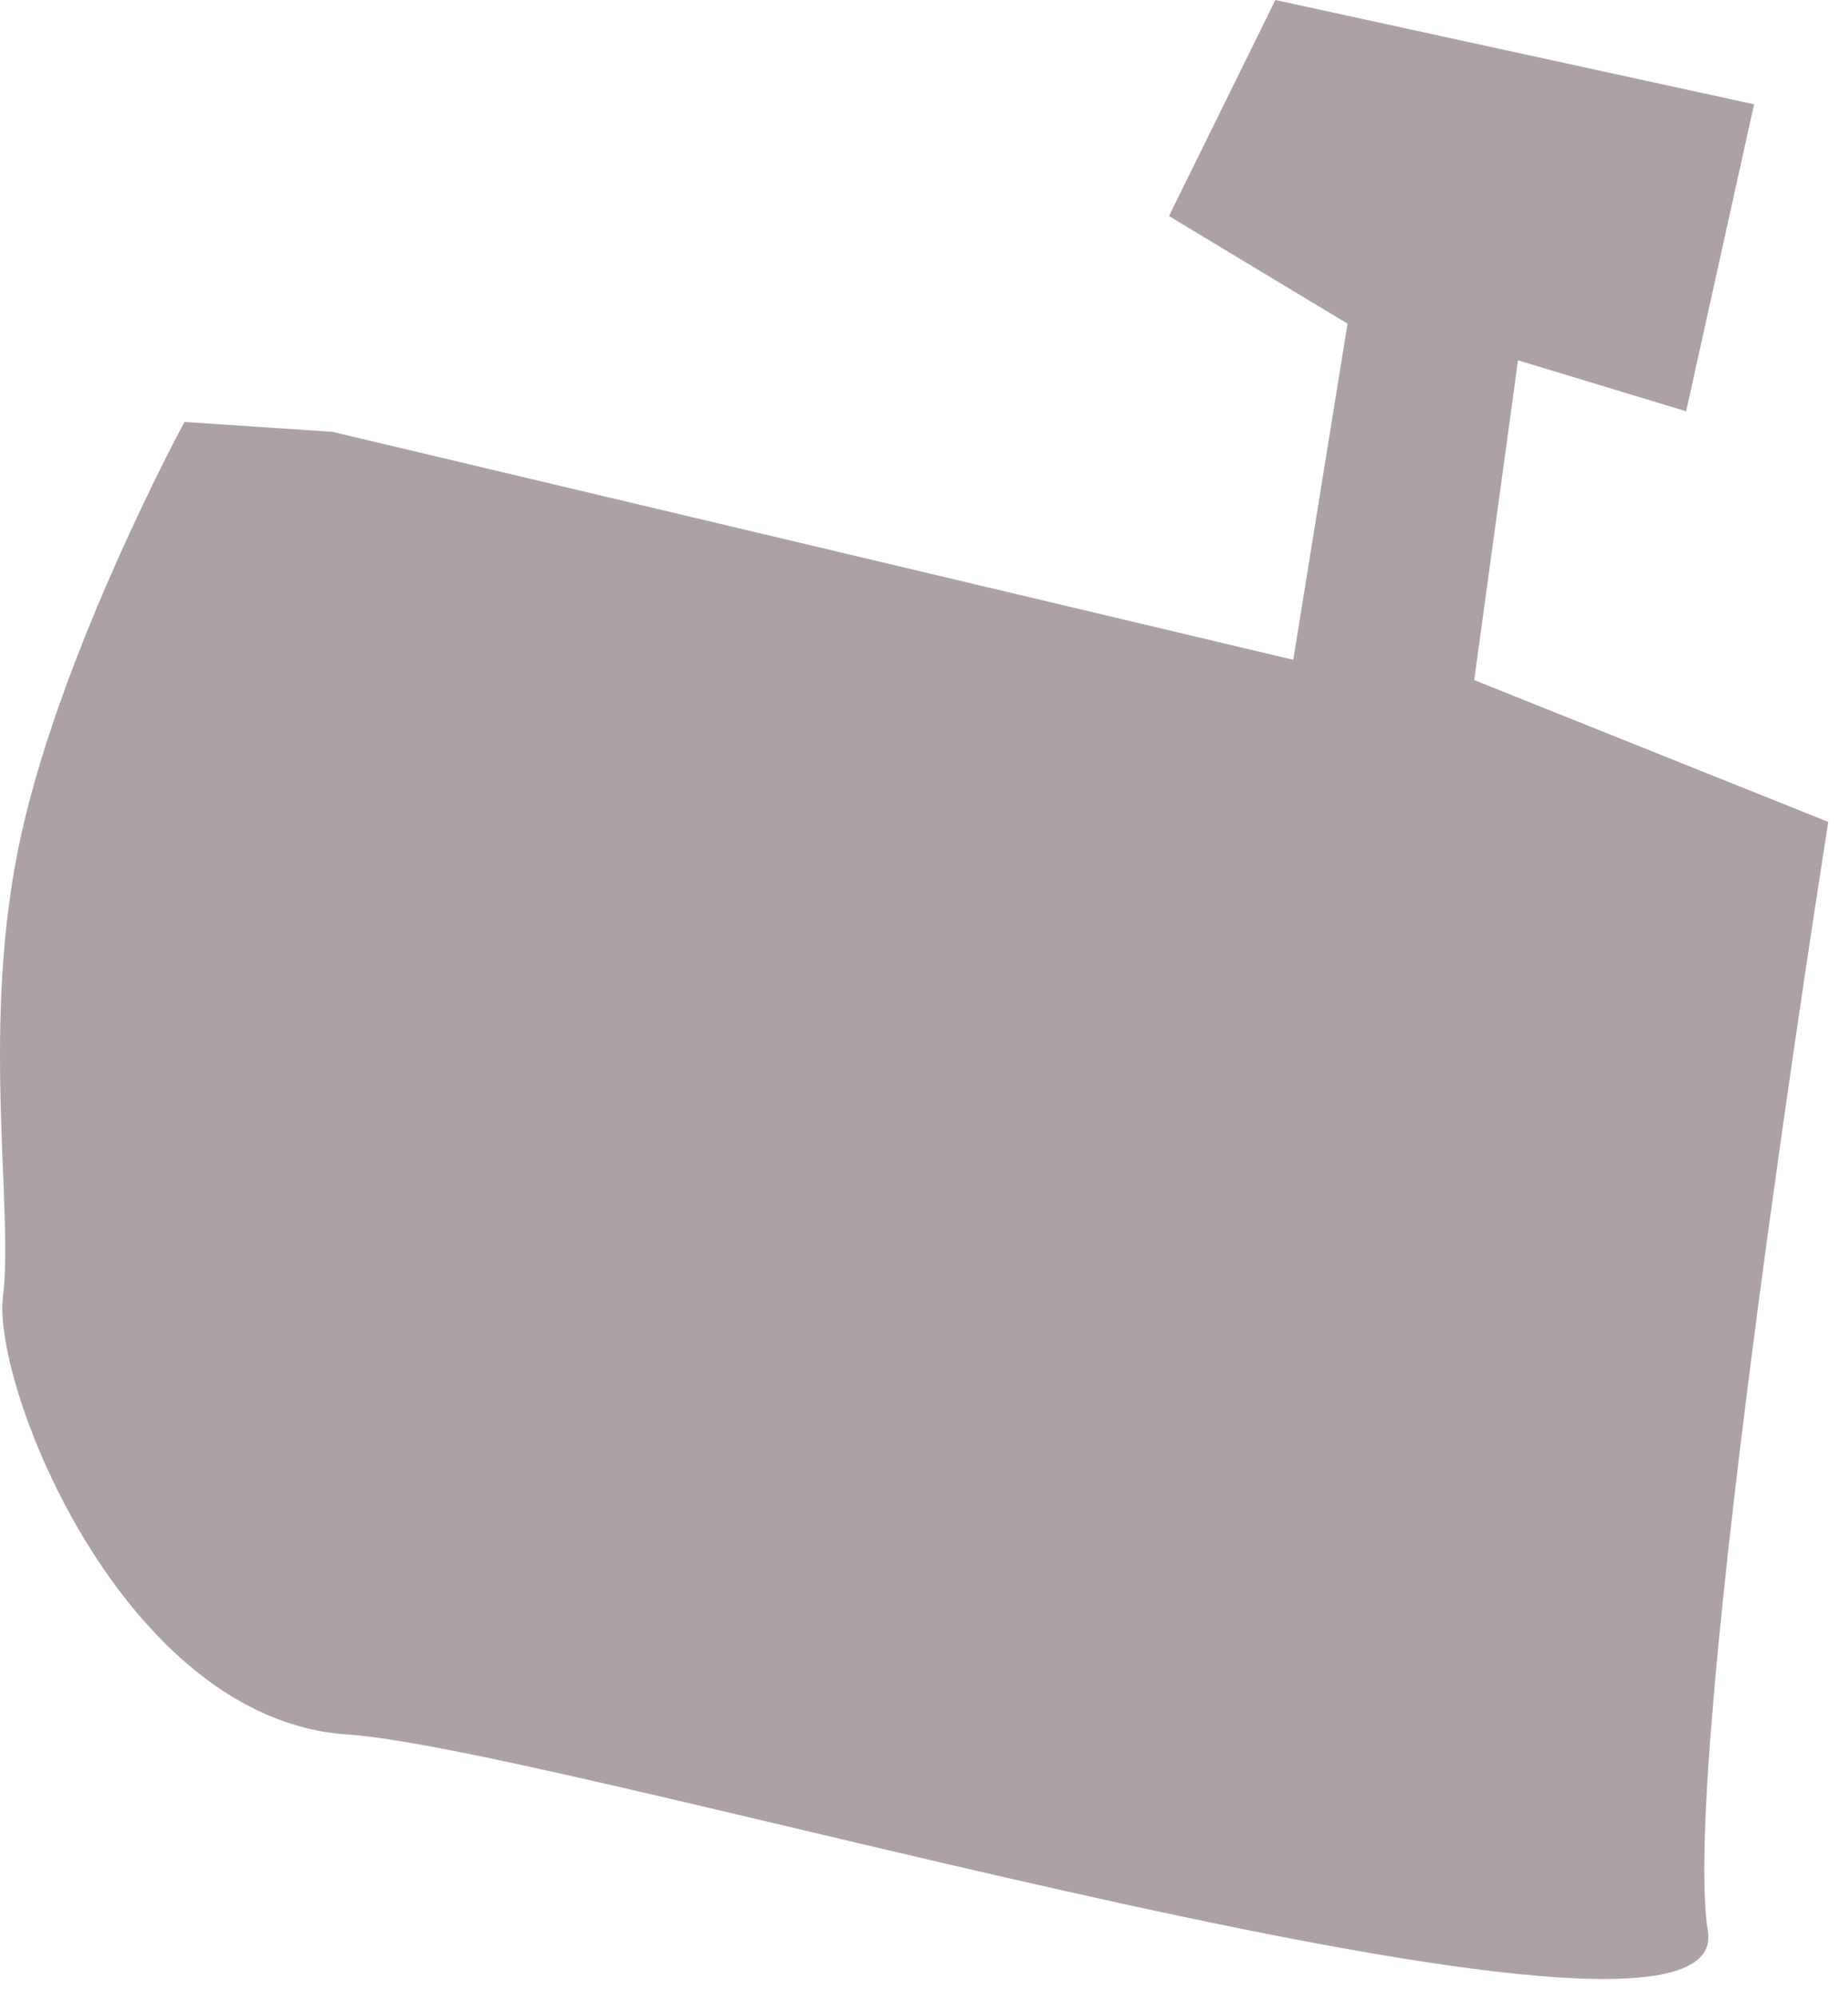 <?xml version="1.0" encoding="utf-8"?>
<svg xmlns="http://www.w3.org/2000/svg" fill="none" height="100%" overflow="visible" preserveAspectRatio="none" style="display: block;" viewBox="0 0 62 67" width="100%">
<path d="M6.189 14.16C6.189 14.16 2.149 21.61 0.729 27.93C-0.691 34.25 0.469 40.55 0.099 43.51C-0.271 46.47 4.119 57.69 11.639 58.2C19.159 58.7 58.259 70.64 57.299 64.8C56.349 58.96 61.339 27.58 61.339 27.58L49.459 22.82L50.929 12.09L56.569 13.8L58.849 3.5L42.789 0L39.219 7.25L45.209 10.86L43.389 22.14L11.149 14.49L6.189 14.16Z" fill="#ACA2A6" id="Vector"/>
</svg>
